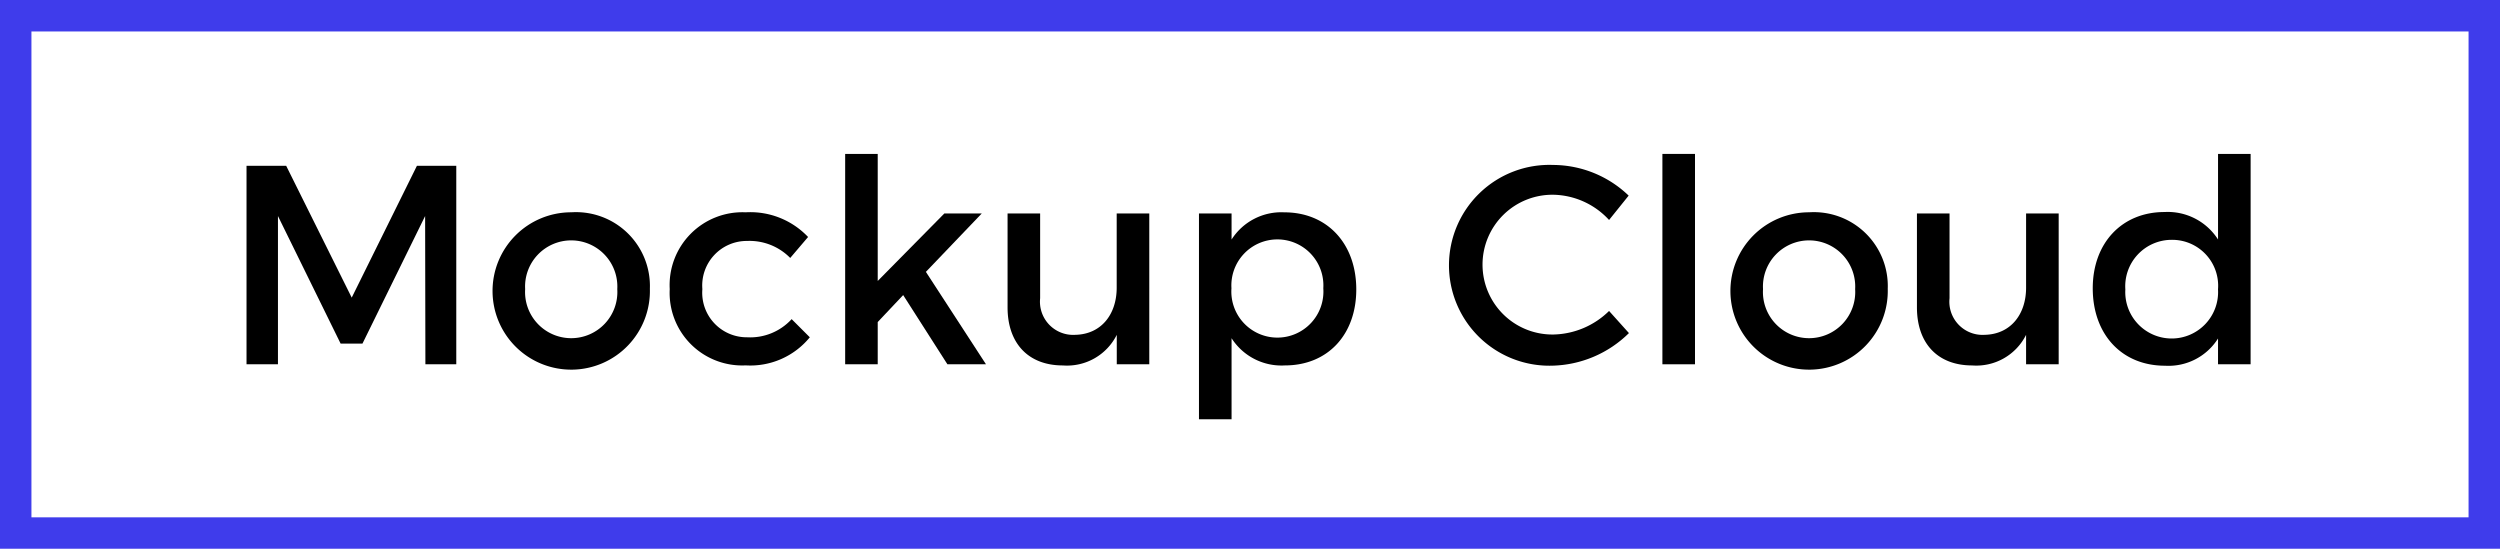 <svg xmlns="http://www.w3.org/2000/svg" class="icon logo-graphic" data-v-60f6968a="" data-v-6847f91c="" height="3.995em" viewBox="0 0 182 39.95" width="18.2em"><g><path d="M0 0v39.95h182V0Zm179.711 37.661H2.289V2.289h177.422Z" fill="#3f3ceb" fill-rule="evenodd"></path><path d="m30.969 26.52-.02-10.793-4.562 9.287h-1.59l-4.562-9.287V26.52h-2.288V12.072h2.888l4.77 9.595 4.746-9.595h2.866V26.52Z"></path><path d="M47.311 21.027a5.728 5.728 0 1 1-5.716-5.572 5.38 5.38 0 0 1 5.716 5.572Zm-9.08.024a3.36 3.36 0 1 0 6.707 0 3.359 3.359 0 1 0-6.707 0Z"></path><path d="m58.828 17.253-1.3 1.526a4.154 4.154 0 0 0-3.136-1.238 3.244 3.244 0 0 0-3.26 3.507 3.244 3.244 0 0 0 3.26 3.507 4.093 4.093 0 0 0 3.24-1.322l1.322 1.322a5.594 5.594 0 0 1-4.666 2.045 5.283 5.283 0 0 1-5.532-5.552 5.3 5.3 0 0 1 5.532-5.592 5.79 5.79 0 0 1 4.54 1.797Z"></path><path d="M63.898 23.444v3.076h-2.37V11.205h2.37v9.25l4.849-4.913h2.724l-4.066 4.25 4.374 6.727h-2.808l-3.22-5.037Z"></path><path d="M83.674 26.52h-2.373v-2.145a4.048 4.048 0 0 1-3.923 2.229c-2.517 0-4.027-1.61-4.027-4.23v-6.835h2.371v6.172a2.417 2.417 0 0 0 2.561 2.664c1.9-.04 3.012-1.506 3.012-3.427v-5.409h2.373V26.52Z"></path><path d="M98.737 21.071c0 3.28-2.065 5.532-5.2 5.532a4.313 4.313 0 0 1-3.879-1.981v5.9h-2.373V15.539h2.373v1.9a4.29 4.29 0 0 1 3.839-1.981c3.115-.003 5.24 2.27 5.24 5.613Zm-2.4-.084a3.35 3.35 0 1 0-6.687 0 3.352 3.352 0 1 0 6.687 0Z"></path><path d="m118.566 14.241-1.426 1.774a5.644 5.644 0 0 0-4.023-1.837 5.088 5.088 0 1 0 0 10.174 5.95 5.95 0 0 0 4.023-1.714l1.446 1.61a8.2 8.2 0 0 1-5.592 2.373 7.31 7.31 0 1 1 .08-14.612 7.974 7.974 0 0 1 5.492 2.232Z"></path><path d="M121.023 26.52V11.205h2.373V26.52Z"></path><path d="M137.428 21.027a5.728 5.728 0 1 1-5.716-5.572 5.38 5.38 0 0 1 5.716 5.572Zm-9.08.024a3.36 3.36 0 1 0 6.707 0 3.359 3.359 0 1 0-6.707 0Z"></path><path d="M149.872 26.52h-2.373v-2.145a4.048 4.048 0 0 1-3.923 2.229c-2.517 0-4.023-1.61-4.023-4.23v-6.835h2.373v6.172a2.417 2.417 0 0 0 2.561 2.664c1.9-.04 3.012-1.506 3.012-3.427v-5.409h2.373Z"></path><path d="M163.844 26.52h-2.372v-1.877a4.257 4.257 0 0 1-3.859 1.981c-3.16 0-5.261-2.293-5.261-5.636 0-3.3 2.125-5.552 5.221-5.552a4.339 4.339 0 0 1 3.9 2v-6.231h2.373Zm-2.373-5.449a3.342 3.342 0 0 0-3.363-3.611 3.38 3.38 0 0 0-3.383 3.611 3.379 3.379 0 1 0 6.747 0Z"></path></g></svg>